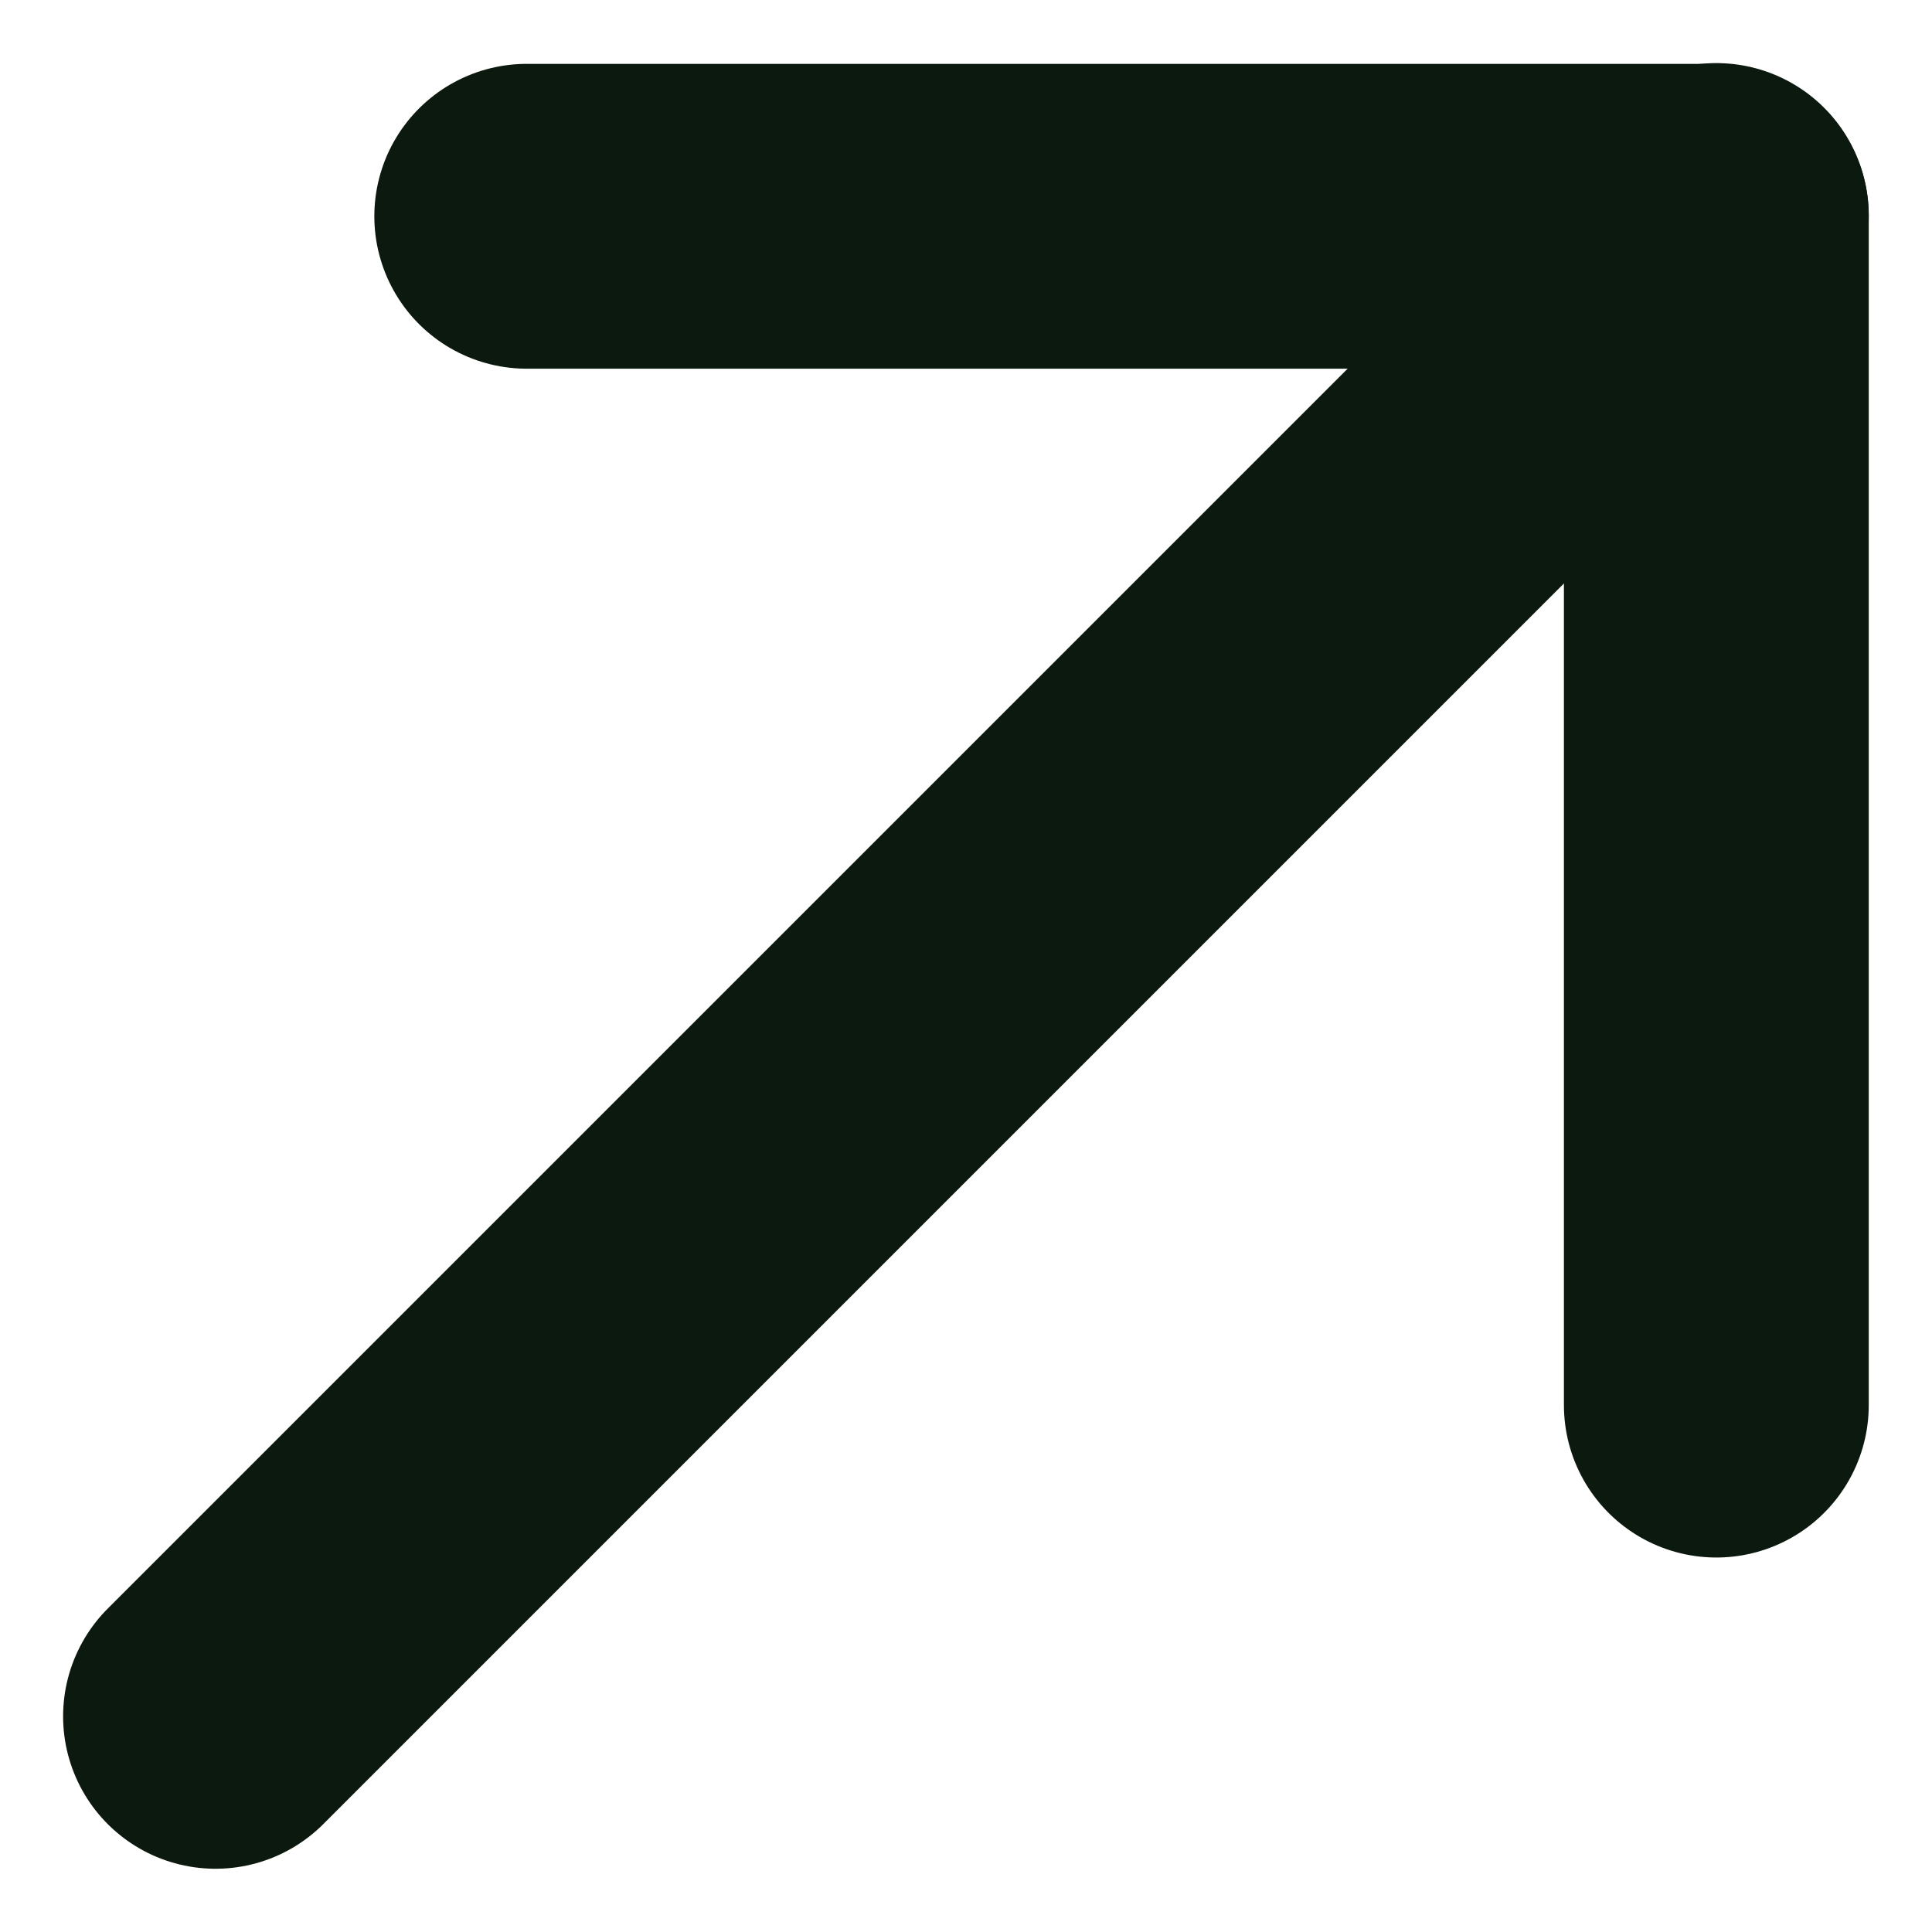 <svg xmlns="http://www.w3.org/2000/svg" width="12.676" height="12.676" viewBox="0 0 12.676 12.676">
  <defs>
    <style>
      .cls-1 {
        fill: none;
        stroke: #0c190f;
        stroke-linecap: round;
        stroke-linejoin: round;
        stroke-width: 2px;
      }
    </style>
  </defs>
  <g id="Group_30182" data-name="Group 30182" transform="translate(-746.109 -1953.104)">
    <line id="Line_1" data-name="Line 1" class="cls-1" y1="9.847" x2="9.847" transform="translate(747.523 1954.518)"/>
    <path id="Path_27667" data-name="Path 27667" class="cls-1" d="M759.967,1962.323v-7.8h-7.805" transform="translate(-2.597 0)"/>
  </g>
</svg>
